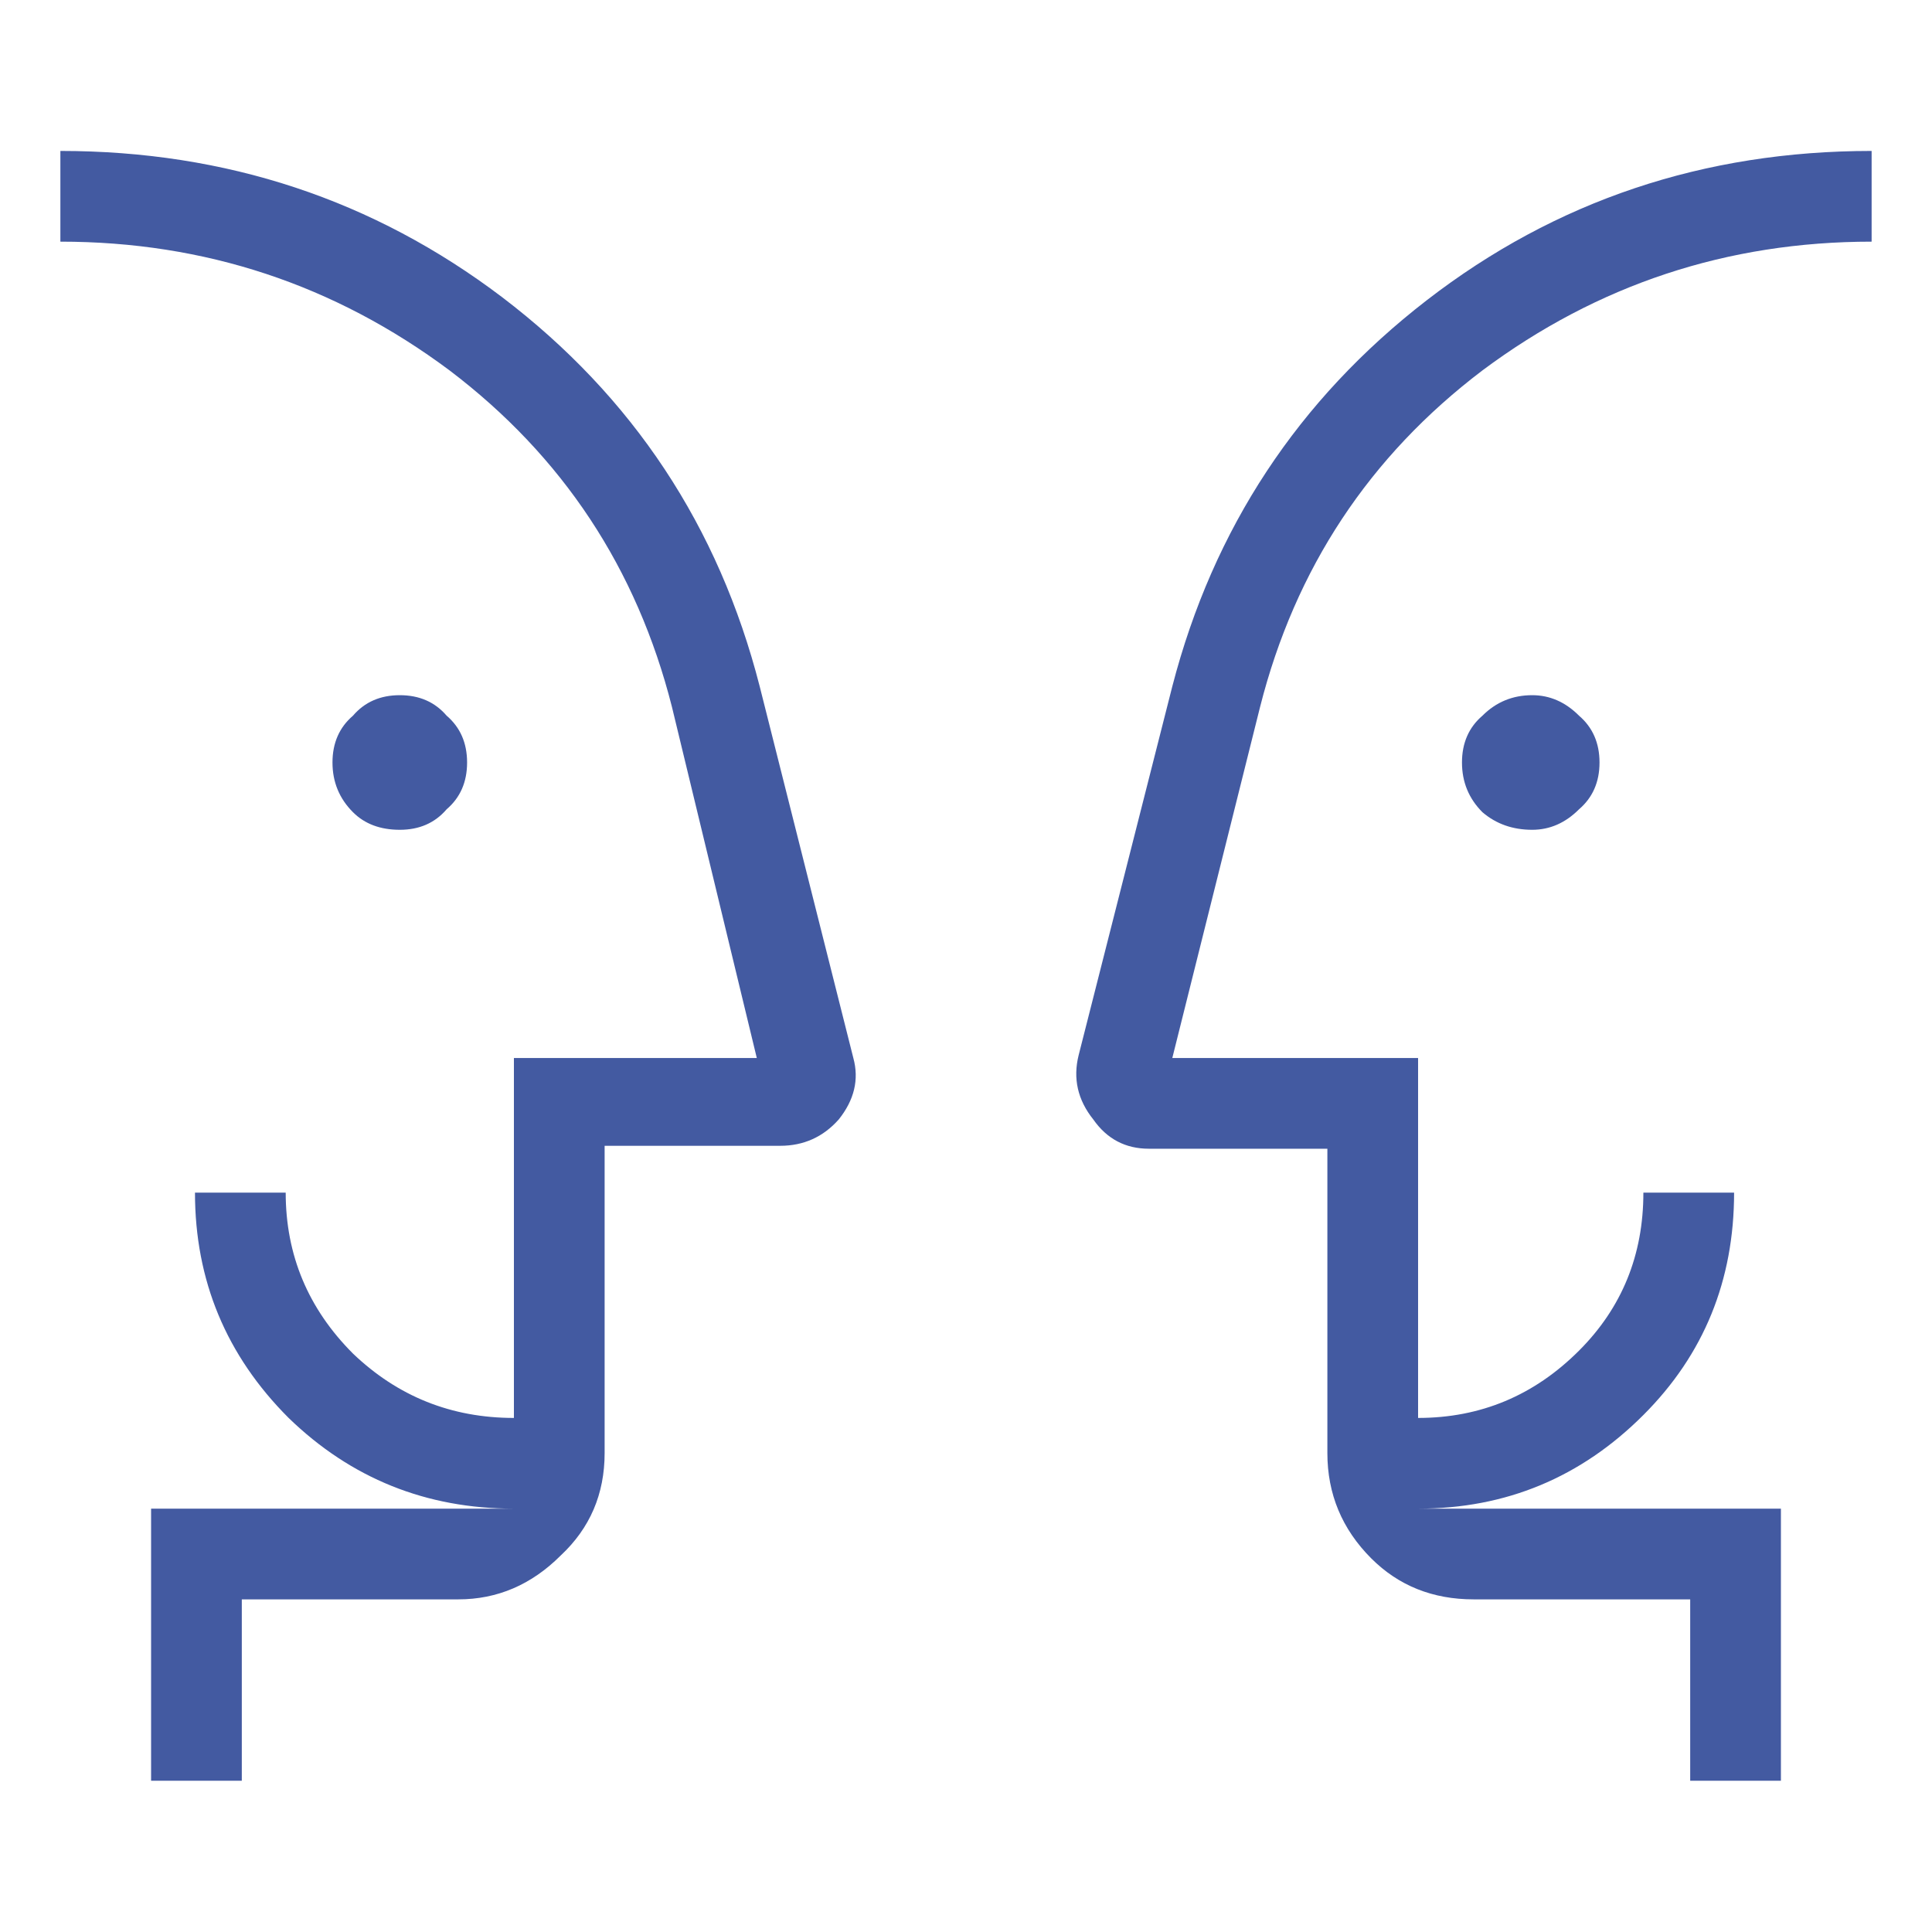 <svg width="64" height="64" viewBox="0 0 64 64" fill="none" xmlns="http://www.w3.org/2000/svg">
<g clip-path="url(#clip0_17821_3716)">
<mask id="mask0_17821_3716" style="mask-type:luminance" maskUnits="userSpaceOnUse" x="-1325" y="-5333" width="1983" height="10339">
<path d="M-1324.42 -5332.65H657.516V5005.42H-1324.42V-5332.65Z" fill="white"/>
</mask>
<g mask="url(#mask0_17821_3716)">
<path d="M13.244 27.488C12.598 27.488 12.081 27.294 11.693 26.906C11.241 26.454 11.014 25.905 11.014 25.259C11.014 24.612 11.241 24.095 11.693 23.708C12.081 23.255 12.598 23.029 13.244 23.029C13.89 23.029 14.407 23.255 14.795 23.708C15.247 24.095 15.473 24.612 15.473 25.259C15.473 25.905 15.247 26.422 14.795 26.809C14.407 27.262 13.89 27.488 13.244 27.488ZM50.756 27.488C50.11 27.488 49.561 27.294 49.108 26.906C48.656 26.454 48.43 25.905 48.43 25.259C48.43 24.612 48.656 24.095 49.108 23.708C49.561 23.255 50.11 23.029 50.756 23.029C51.338 23.029 51.855 23.255 52.307 23.708C52.759 24.095 52.986 24.612 52.986 25.259C52.986 25.905 52.759 26.422 52.307 26.809C51.855 27.262 51.338 27.488 50.756 27.488ZM8.01 58.99H5.005V49.976H17.024C14.116 49.976 11.628 48.974 9.561 46.971C7.493 44.903 6.459 42.415 6.459 39.507H9.464C9.464 41.575 10.207 43.352 11.693 44.839C13.179 46.26 14.956 46.971 17.024 46.971V35.048H25.07L22.259 23.417C21.095 18.829 18.64 15.113 14.892 12.27C11.079 9.426 6.782 8.005 2 8.005V5C7.493 5 12.372 6.616 16.637 9.847C20.966 13.142 23.809 17.439 25.166 22.738L28.268 35.048C28.462 35.759 28.3 36.438 27.784 37.084C27.267 37.666 26.62 37.956 25.845 37.956H20.029V48.134C20.029 49.491 19.544 50.622 18.575 51.527C17.606 52.496 16.475 52.981 15.183 52.981H8.01V58.99ZM58.995 58.99H55.99V52.981H48.817C47.46 52.981 46.33 52.528 45.425 51.624C44.456 50.654 43.971 49.491 43.971 48.134V38.053H38.058C37.283 38.053 36.669 37.73 36.217 37.084C35.7 36.438 35.538 35.727 35.732 34.952L38.834 22.738C40.191 17.504 43.002 13.239 47.267 9.943C51.532 6.648 56.443 5 62 5V8.005C57.218 8.005 52.921 9.426 49.108 12.27C45.36 15.113 42.905 18.829 41.742 23.417L38.834 35.048H46.976V46.971C49.044 46.971 50.821 46.228 52.307 44.742C53.729 43.32 54.439 41.575 54.439 39.507H57.444C57.444 42.415 56.443 44.871 54.439 46.874C52.372 48.942 49.884 49.976 46.976 49.976H58.995V58.99Z" fill="#435AA1"/>
</g>
</g>
<defs>
<clipPath id="clip0_17821_3716">
<rect width="64" height="64" fill="white"/>
</clipPath>
</defs>
</svg>
